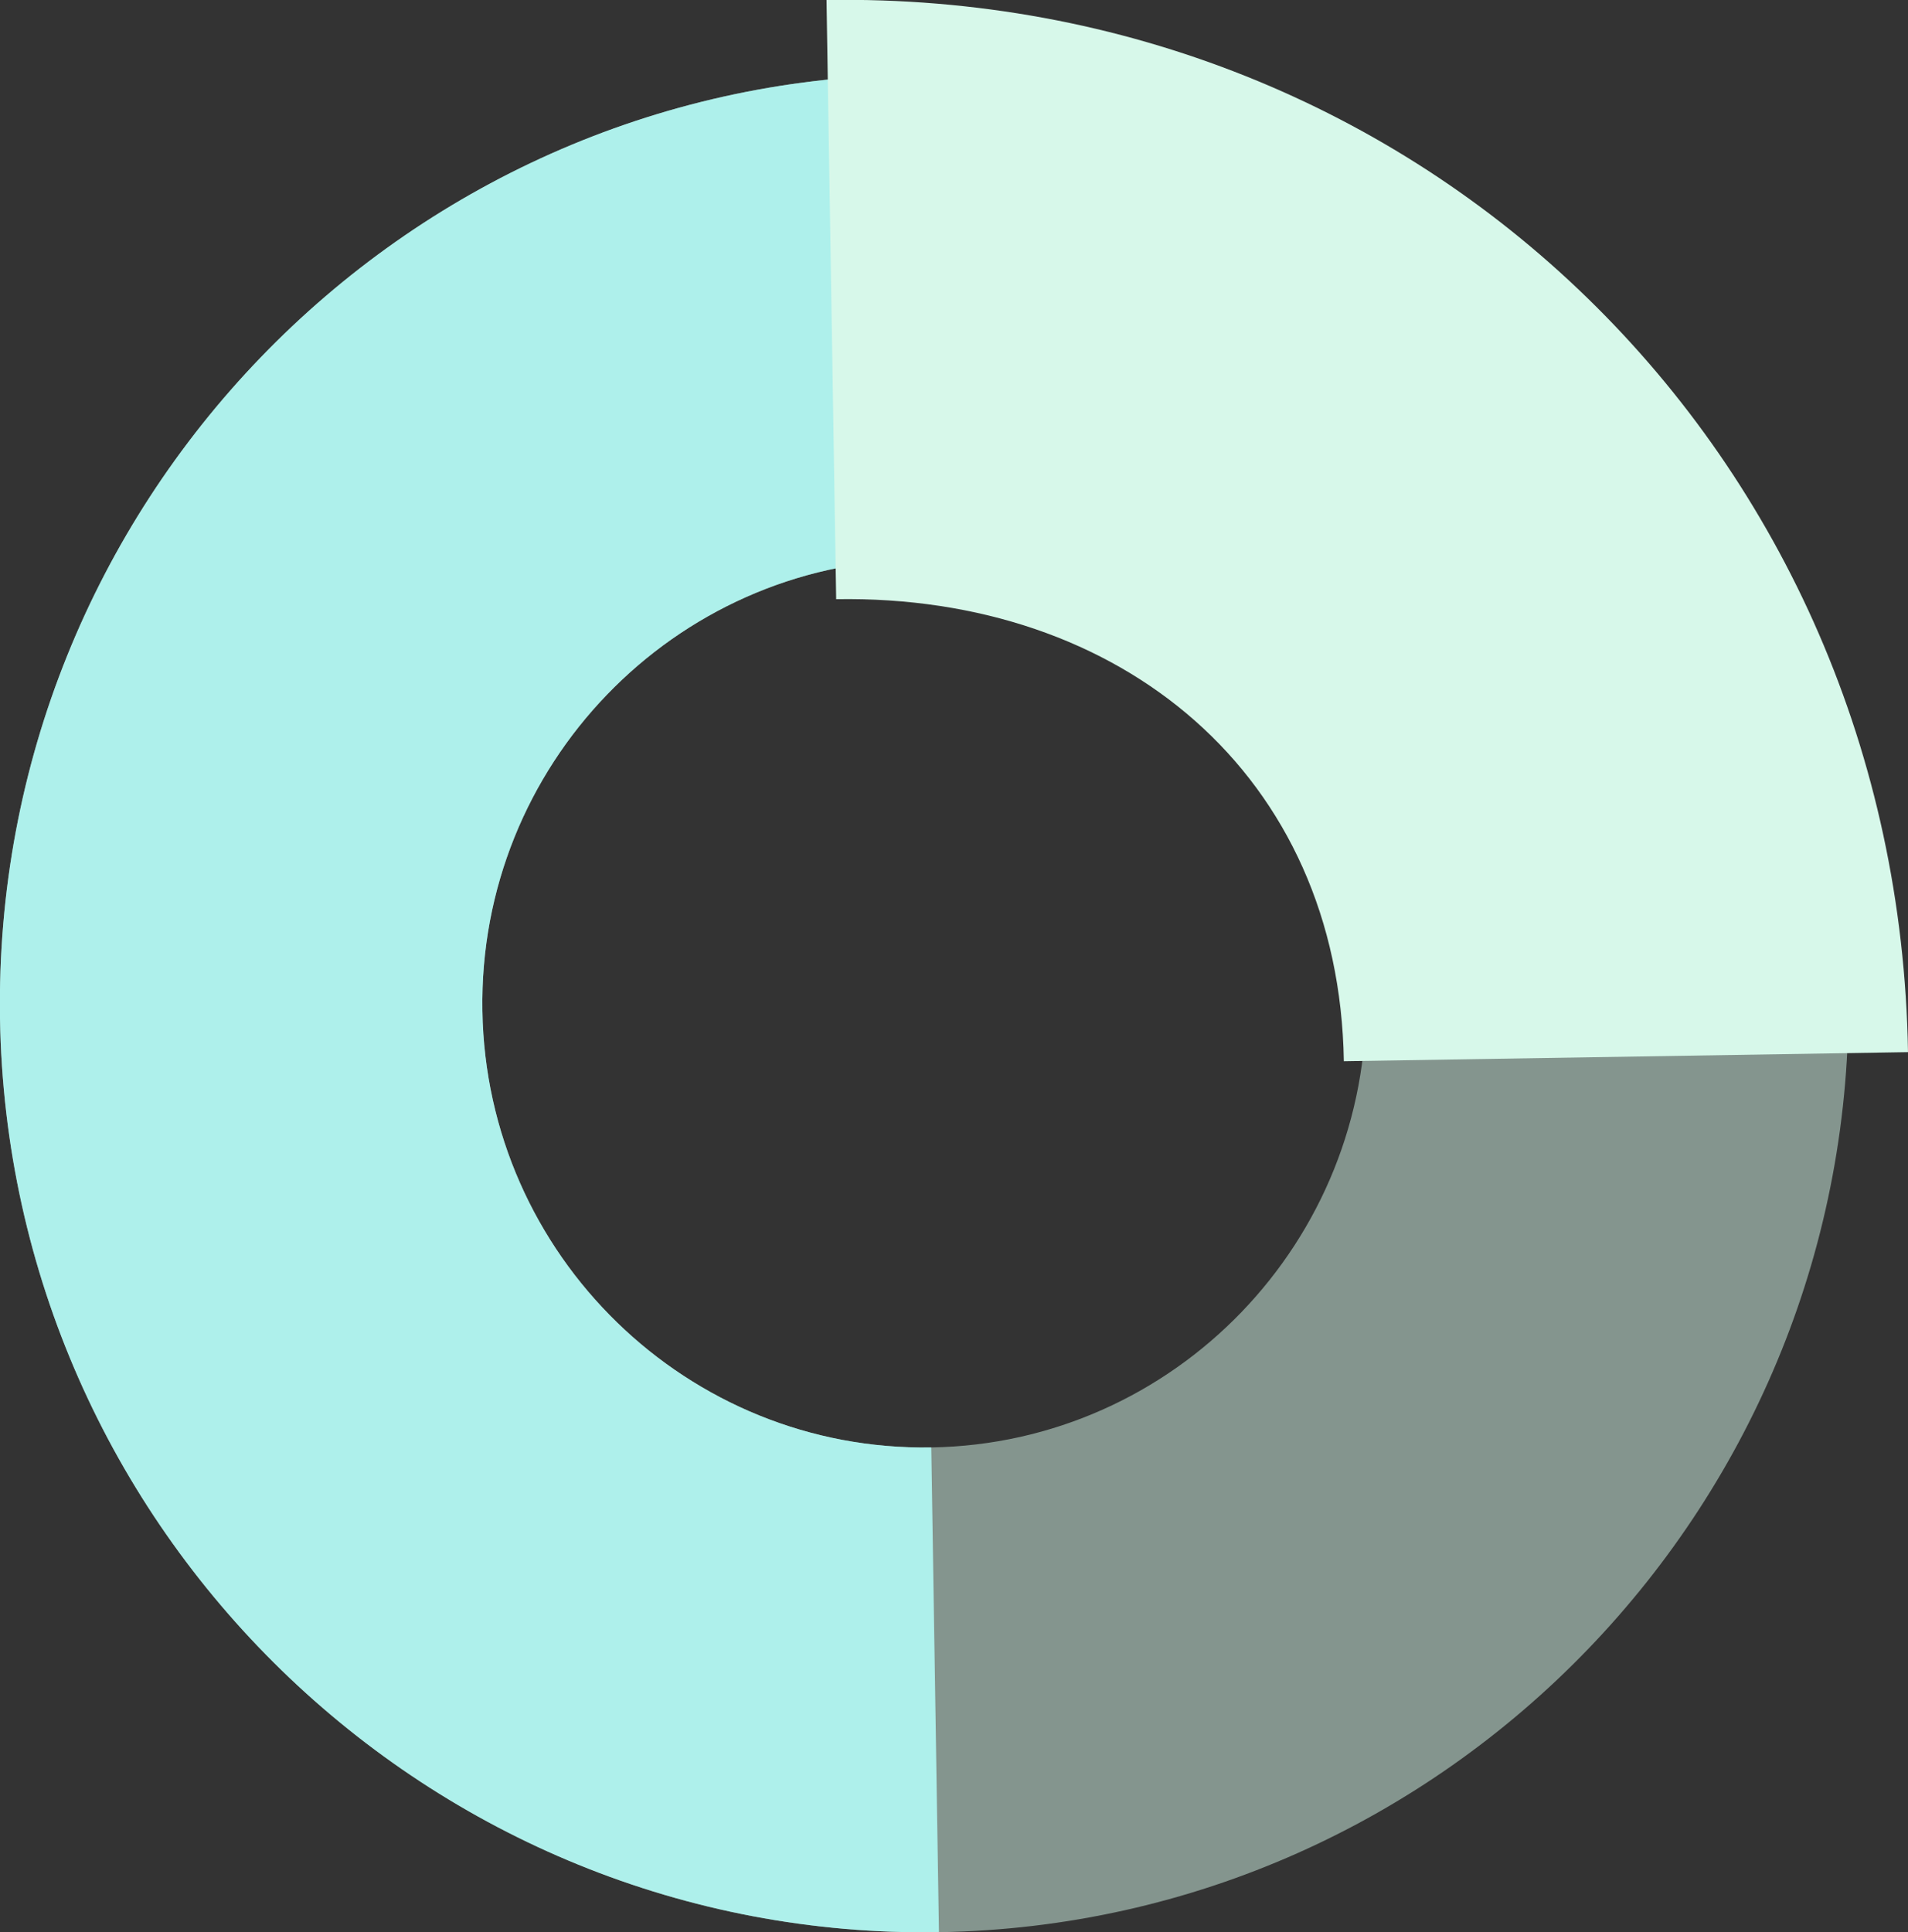 <?xml version="1.0" encoding="UTF-8"?> <svg xmlns="http://www.w3.org/2000/svg" id="Background_Complete" data-name="Background Complete" viewBox="0 0 67.2 68.04"><rect x="0" y="0" width="67.2" height="68.04" fill="#333333" stroke="none"/> <defs> <style> .cls-1, .cls-2 { fill: #d7f8ea; } .cls-3 { fill: #aef0eb; } .cls-2 { opacity: .5; } </style> </defs> <path class="cls-2" d="M0,35.86C-.28,17.82,14.08,2.92,32.03,2.63c17.95-.29,32.79,14.14,33.07,32.18,.29,18.03-14.08,32.94-32.03,33.23C15.13,68.32,.29,53.89,0,35.86Zm48.11-.78c-.14-8.62-7.23-15.52-15.81-15.38-8.58,.14-15.45,7.27-15.31,15.89,.14,8.62,7.23,15.52,15.81,15.38,8.58-.14,15.45-7.27,15.31-15.89Z"></path> <path class="cls-3" d="M0,35.86C-.28,17.82,14.08,2.92,32.03,2.63l.27,17.07c-8.58,.14-15.45,7.27-15.31,15.89,.14,8.62,7.23,15.52,15.81,15.38l.27,17.07C15.13,68.32,.29,53.89,0,35.86Z"></path> <path class="cls-1" d="M29.11,0c21-.34,37.75,15.96,38.09,37.05l-19.87,.32c-.16-10.09-7.84-16.44-17.88-16.27L29.11,0Z"></path> </svg> 